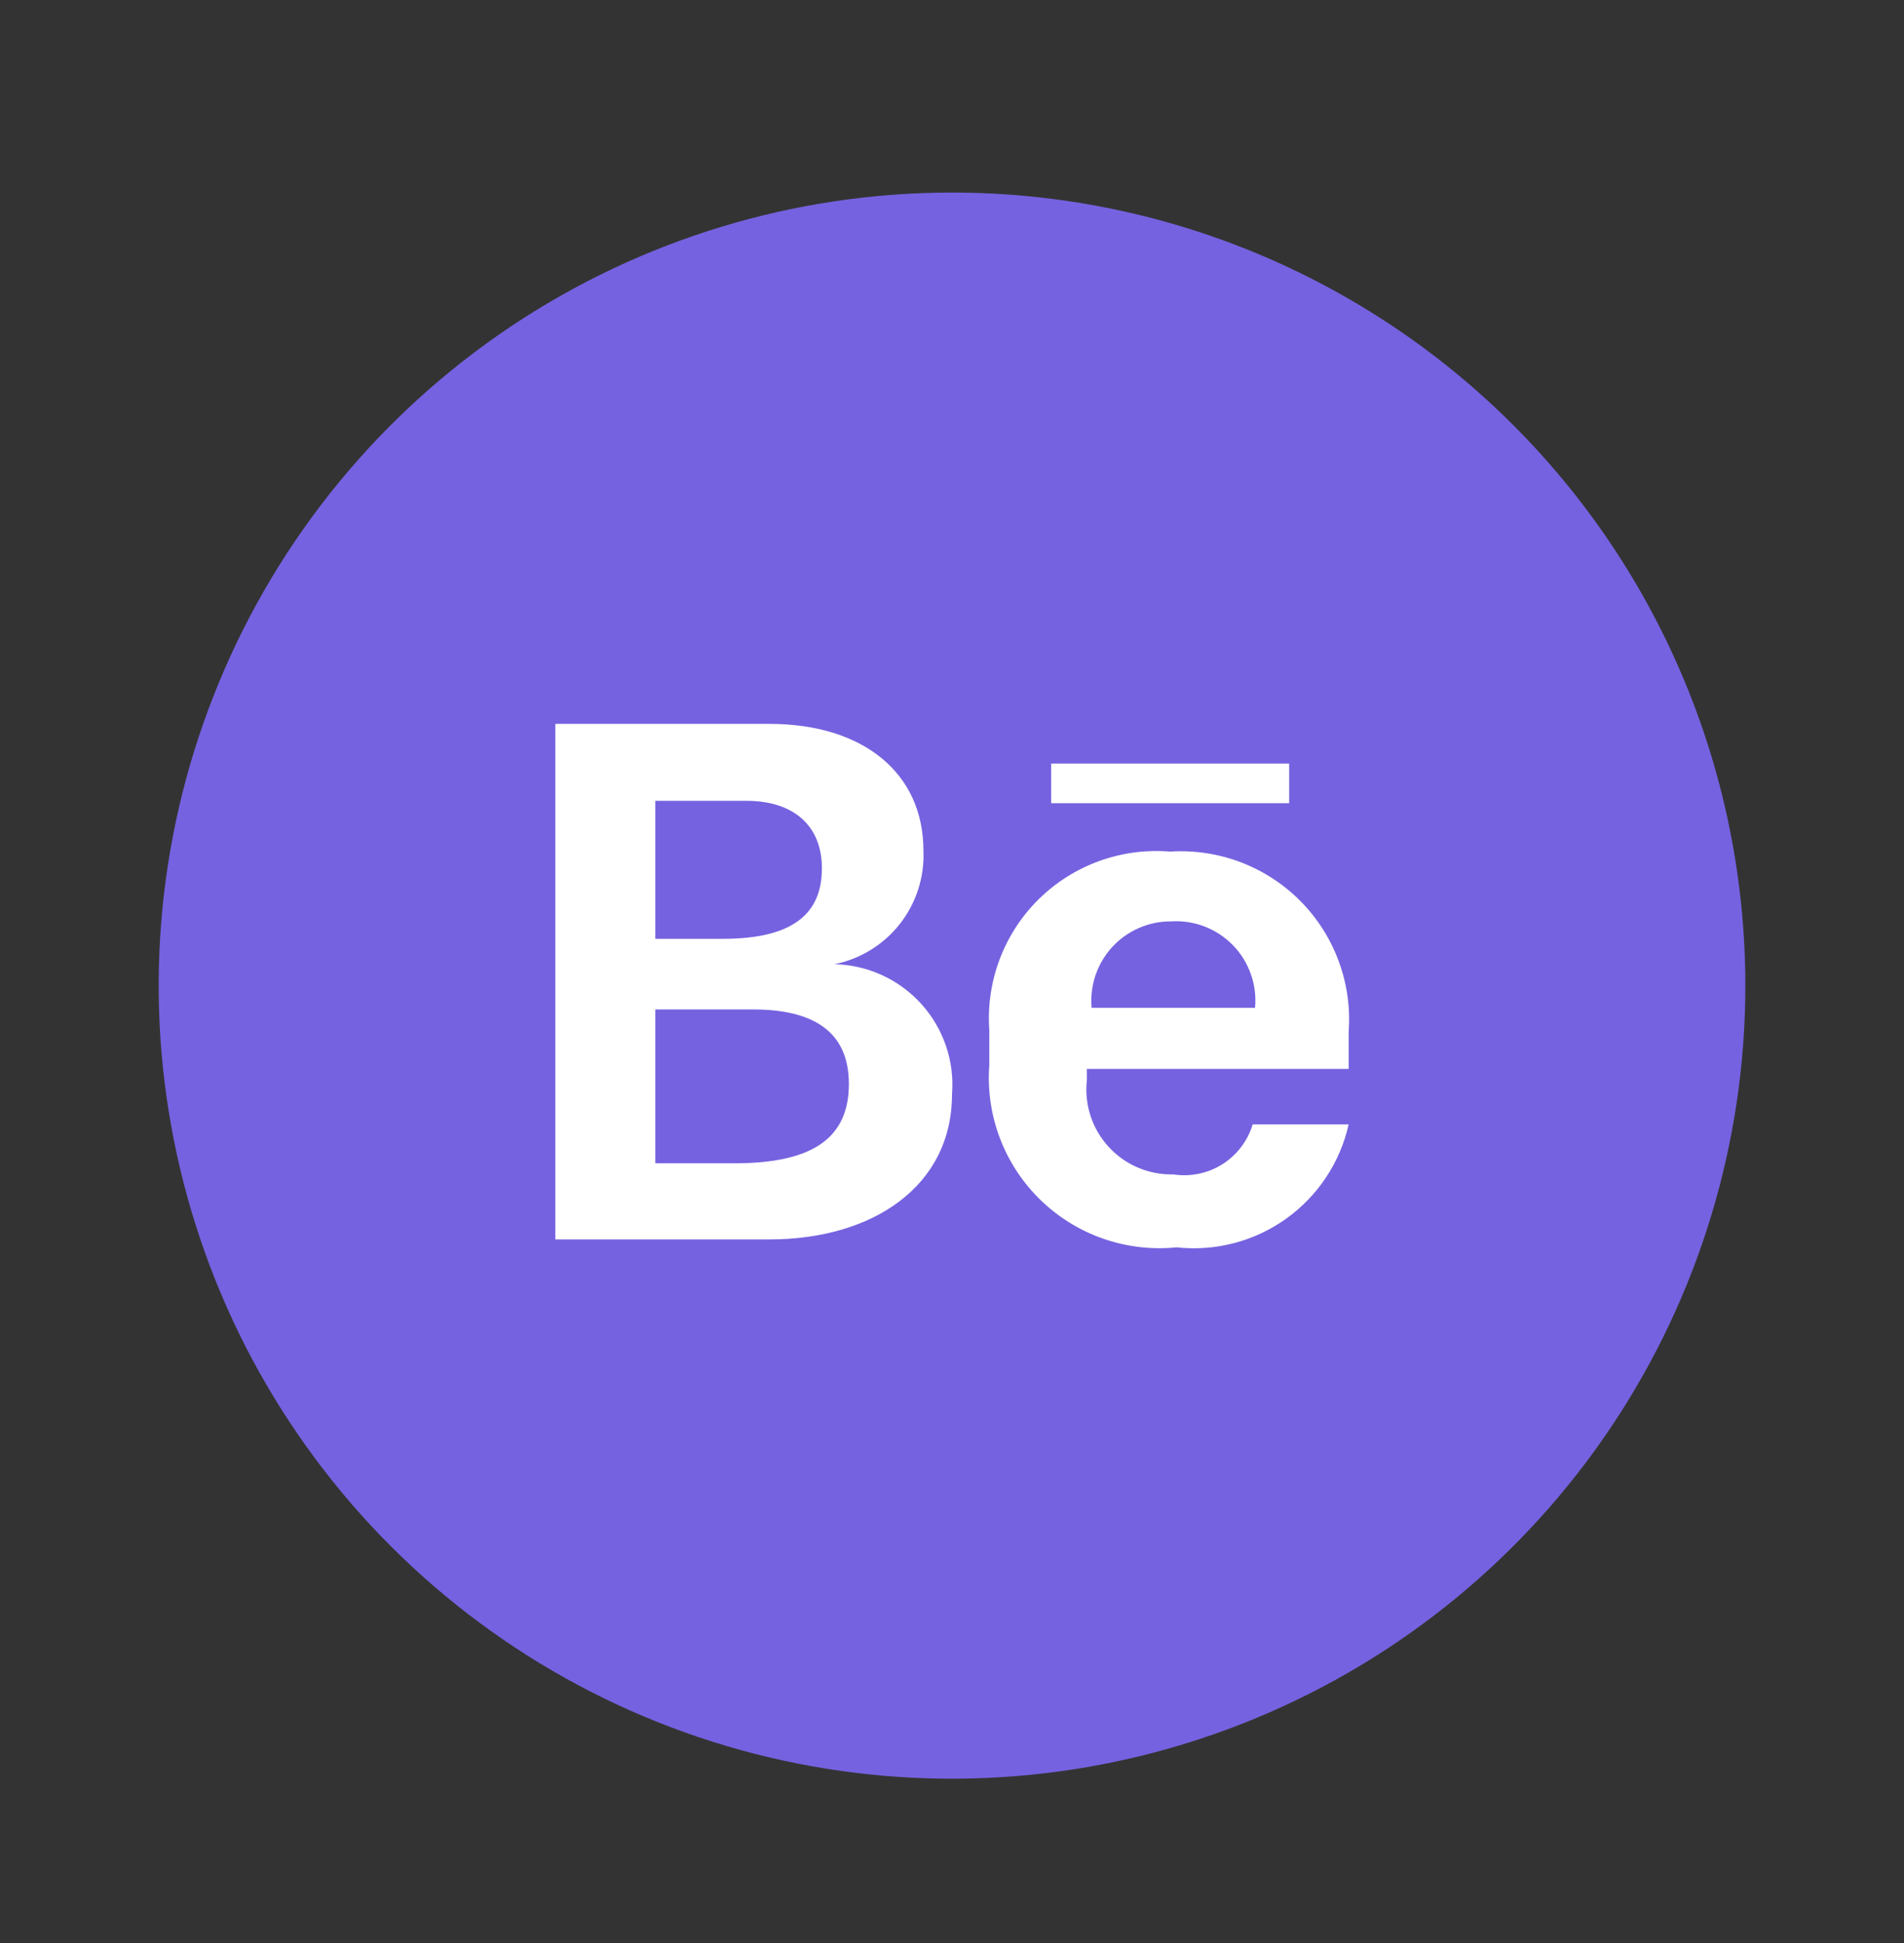 <svg width="49" height="50" viewBox="0 0 49 50" fill="none" xmlns="http://www.w3.org/2000/svg">
<rect x="0" y="0" width="49" height="50" fill="#333333" stroke="none"/>
<g clip-path="url(#clip0_1_218)">
<path d="M30.135 23.71C29.851 23.709 29.569 23.767 29.309 23.881C29.048 23.995 28.814 24.162 28.622 24.371C28.43 24.581 28.284 24.828 28.193 25.097C28.102 25.366 28.068 25.652 28.093 25.935H32.299C32.326 25.641 32.289 25.345 32.191 25.067C32.093 24.789 31.936 24.535 31.73 24.324C31.524 24.113 31.275 23.948 31 23.842C30.724 23.736 30.429 23.691 30.135 23.71ZM19.375 25.976H16.864V29.935H18.906C20.948 29.935 21.846 29.261 21.846 27.894C21.846 26.526 20.907 25.976 19.375 25.976ZM21.152 22.343C21.152 21.261 20.437 20.608 19.212 20.608H16.864V24.159H18.6C20.417 24.159 21.152 23.506 21.152 22.343Z" fill="#7562E0"/>
<ellipse cx="24.5" cy="25.363" rx="19.758" ry="19.75" fill="white"/>
<path d="M30.135 23.71C29.851 23.709 29.569 23.767 29.309 23.881C29.048 23.995 28.814 24.162 28.622 24.371C28.43 24.581 28.284 24.828 28.193 25.097C28.102 25.366 28.068 25.652 28.093 25.935H32.299C32.326 25.641 32.289 25.345 32.191 25.067C32.093 24.789 31.936 24.535 31.73 24.324C31.524 24.113 31.275 23.948 31 23.842C30.724 23.736 30.429 23.691 30.135 23.71ZM19.375 25.976H16.864V29.935H18.906C20.948 29.935 21.846 29.261 21.846 27.894C21.846 26.526 20.907 25.976 19.375 25.976ZM21.152 22.343C21.152 21.261 20.437 20.608 19.212 20.608H16.864V24.159H18.6C20.417 24.159 21.152 23.506 21.152 22.343Z" fill="#7562E0"/>
<path d="M24.5 4.955C20.462 4.955 16.515 6.152 13.157 8.394C9.8 10.637 7.183 13.824 5.638 17.553C4.092 21.282 3.688 25.386 4.476 29.345C5.263 33.304 7.208 36.94 10.063 39.794C12.919 42.649 16.556 44.592 20.517 45.38C24.477 46.167 28.582 45.763 32.313 44.218C36.044 42.674 39.233 40.058 41.476 36.702C43.719 33.346 44.917 29.4 44.917 25.363C44.917 22.683 44.389 20.029 43.363 17.553C42.337 15.077 40.833 12.827 38.937 10.932C37.041 9.037 34.79 7.534 32.313 6.508C29.836 5.482 27.181 4.955 24.5 4.955ZM19.804 31.894H14.292V18.628H19.804C22.193 18.628 23.765 19.873 23.765 21.894C23.793 22.573 23.578 23.239 23.16 23.774C22.74 24.309 22.144 24.677 21.478 24.812C21.901 24.822 22.316 24.918 22.7 25.094C23.084 25.27 23.427 25.522 23.71 25.835C23.993 26.148 24.209 26.516 24.345 26.916C24.481 27.315 24.534 27.738 24.5 28.159C24.5 30.527 22.458 31.894 19.804 31.894ZM27.052 19.649H33.177V20.669H27.052V19.649ZM34.708 27.506H27.971V27.792C27.936 28.102 27.968 28.416 28.064 28.713C28.161 29.01 28.32 29.282 28.531 29.512C28.742 29.743 28.999 29.925 29.287 30.047C29.574 30.169 29.884 30.228 30.196 30.221C30.634 30.289 31.083 30.196 31.458 29.96C31.833 29.723 32.11 29.359 32.238 28.935H34.708C34.488 29.914 33.915 30.779 33.098 31.362C32.28 31.946 31.276 32.208 30.278 32.098C29.64 32.163 28.995 32.086 28.39 31.875C27.784 31.664 27.233 31.322 26.773 30.875C26.314 30.427 25.958 29.885 25.731 29.285C25.504 28.686 25.412 28.043 25.46 27.404V26.506C25.416 25.887 25.508 25.265 25.727 24.684C25.946 24.103 26.289 23.577 26.731 23.14C27.173 22.704 27.705 22.369 28.289 22.157C28.873 21.946 29.496 21.863 30.115 21.914C30.732 21.875 31.35 21.968 31.928 22.187C32.506 22.407 33.03 22.747 33.466 23.186C33.901 23.625 34.237 24.152 34.451 24.732C34.666 25.312 34.753 25.93 34.708 26.547V27.506Z" fill="#7562E0"/>
</g>
<defs>
<clipPath id="clip0_1_218">
<rect width="49" height="48.981" fill="white" transform="translate(0 0.873)"/>
</clipPath>
</defs>
</svg>
